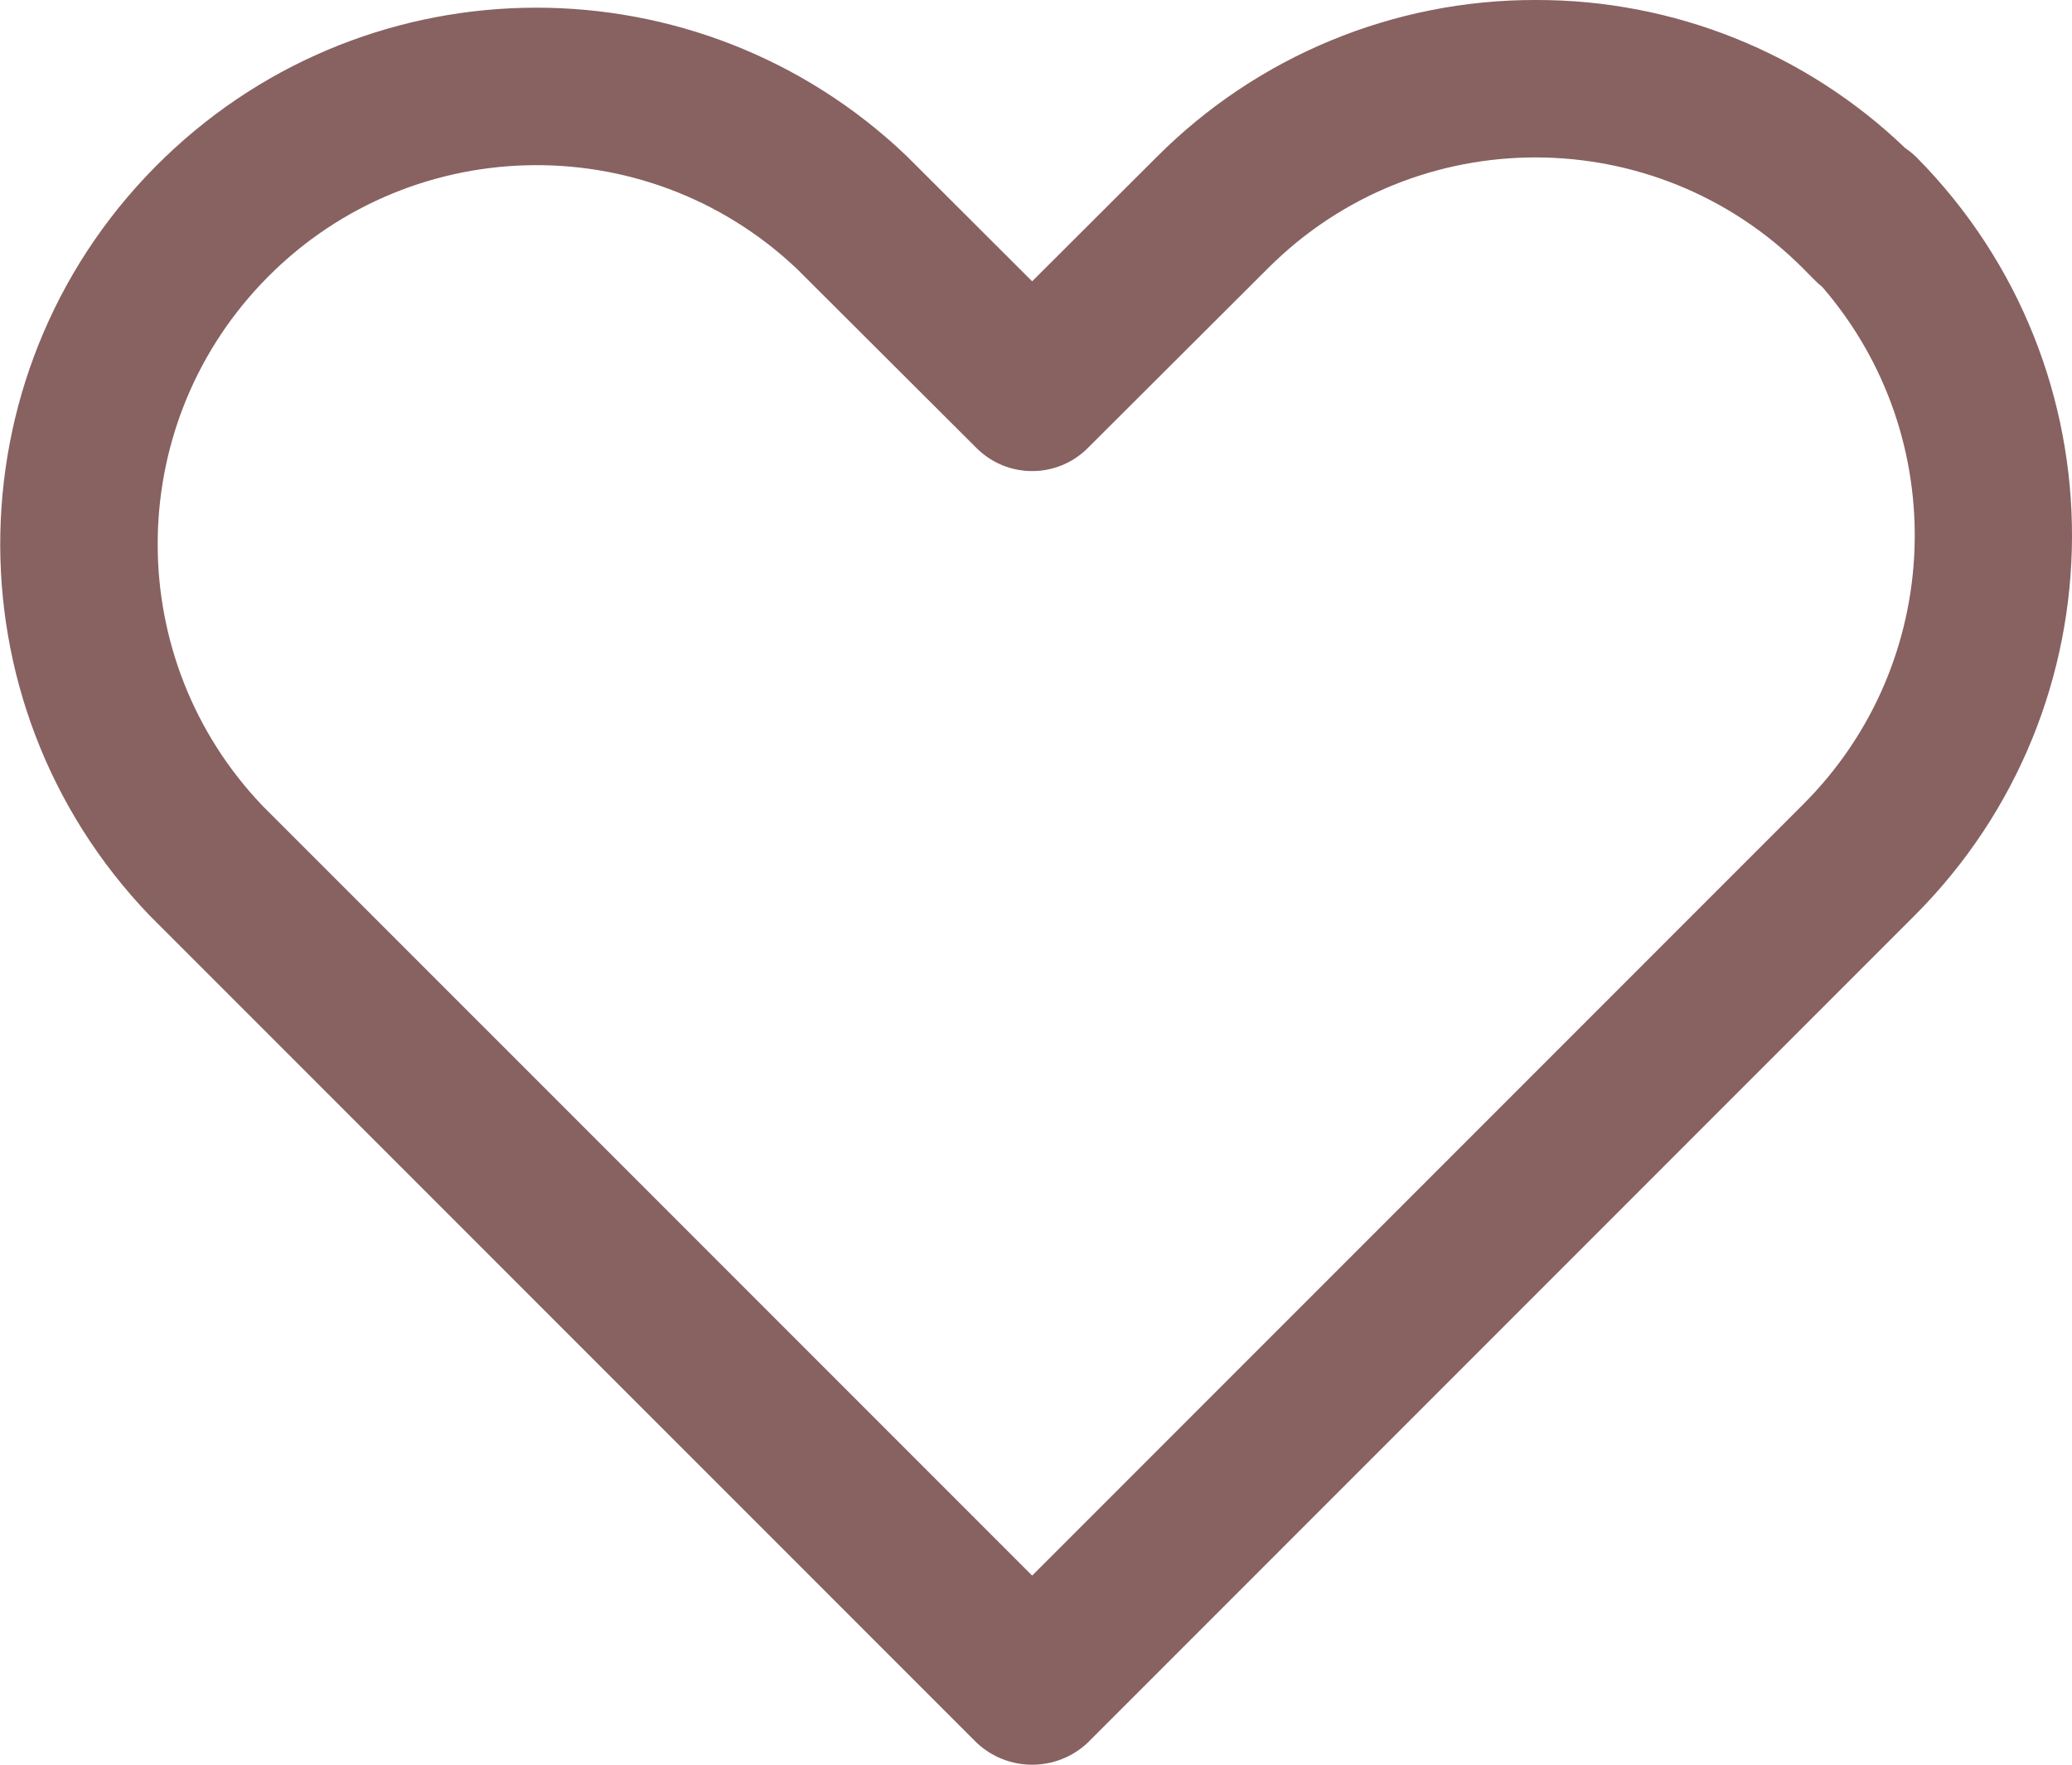 <?xml version="1.0" encoding="utf-8"?>
<!-- Generator: Adobe Illustrator 27.6.1, SVG Export Plug-In . SVG Version: 6.00 Build 0)  -->
<svg version="1.1" id="レイヤー_1" xmlns="http://www.w3.org/2000/svg" xmlns:xlink="http://www.w3.org/1999/xlink" x="0px"
	 y="0px" viewBox="0 0 78.986 67.255" enable-background="new 0 0 78.986 67.255" xml:space="preserve">
<g transform="translate(-0.712 -3.979)">
	<g transform="translate(3.722 6.979)">
		<path fill="#886161" d="M55.528-3c5.251-0.015,10.303,2.008,14.091,5.645c0.159,0.107,0.308,0.229,0.444,0.364
			c7.92,8.015,7.879,20.922-0.092,28.887L38.458,63.41c-1.19,1.125-3.053,1.125-4.243,0L2.698,31.894
			c-7.821-8.142-7.56-21.082,0.581-28.902c7.891-7.58,20.352-7.602,28.27-0.049l4.787,4.778l4.742-4.731
			C44.904-0.853,50.106-3.009,55.528-3z M66.46,7.94c-0.217-0.173-0.439-0.416-0.731-0.708C60.107,1.6,50.984,1.587,45.346,7.204
			l-6.891,6.873c-1.171,1.168-3.066,1.168-4.237,0l-6.858-6.84C21.562,1.76,12.421,2.021,6.944,7.819
			C1.669,13.404,1.689,22.141,6.99,27.701l29.346,29.345l29.4-29.4C71.105,22.282,71.421,13.683,66.46,7.94z"/>
	</g>
</g>
</svg>
